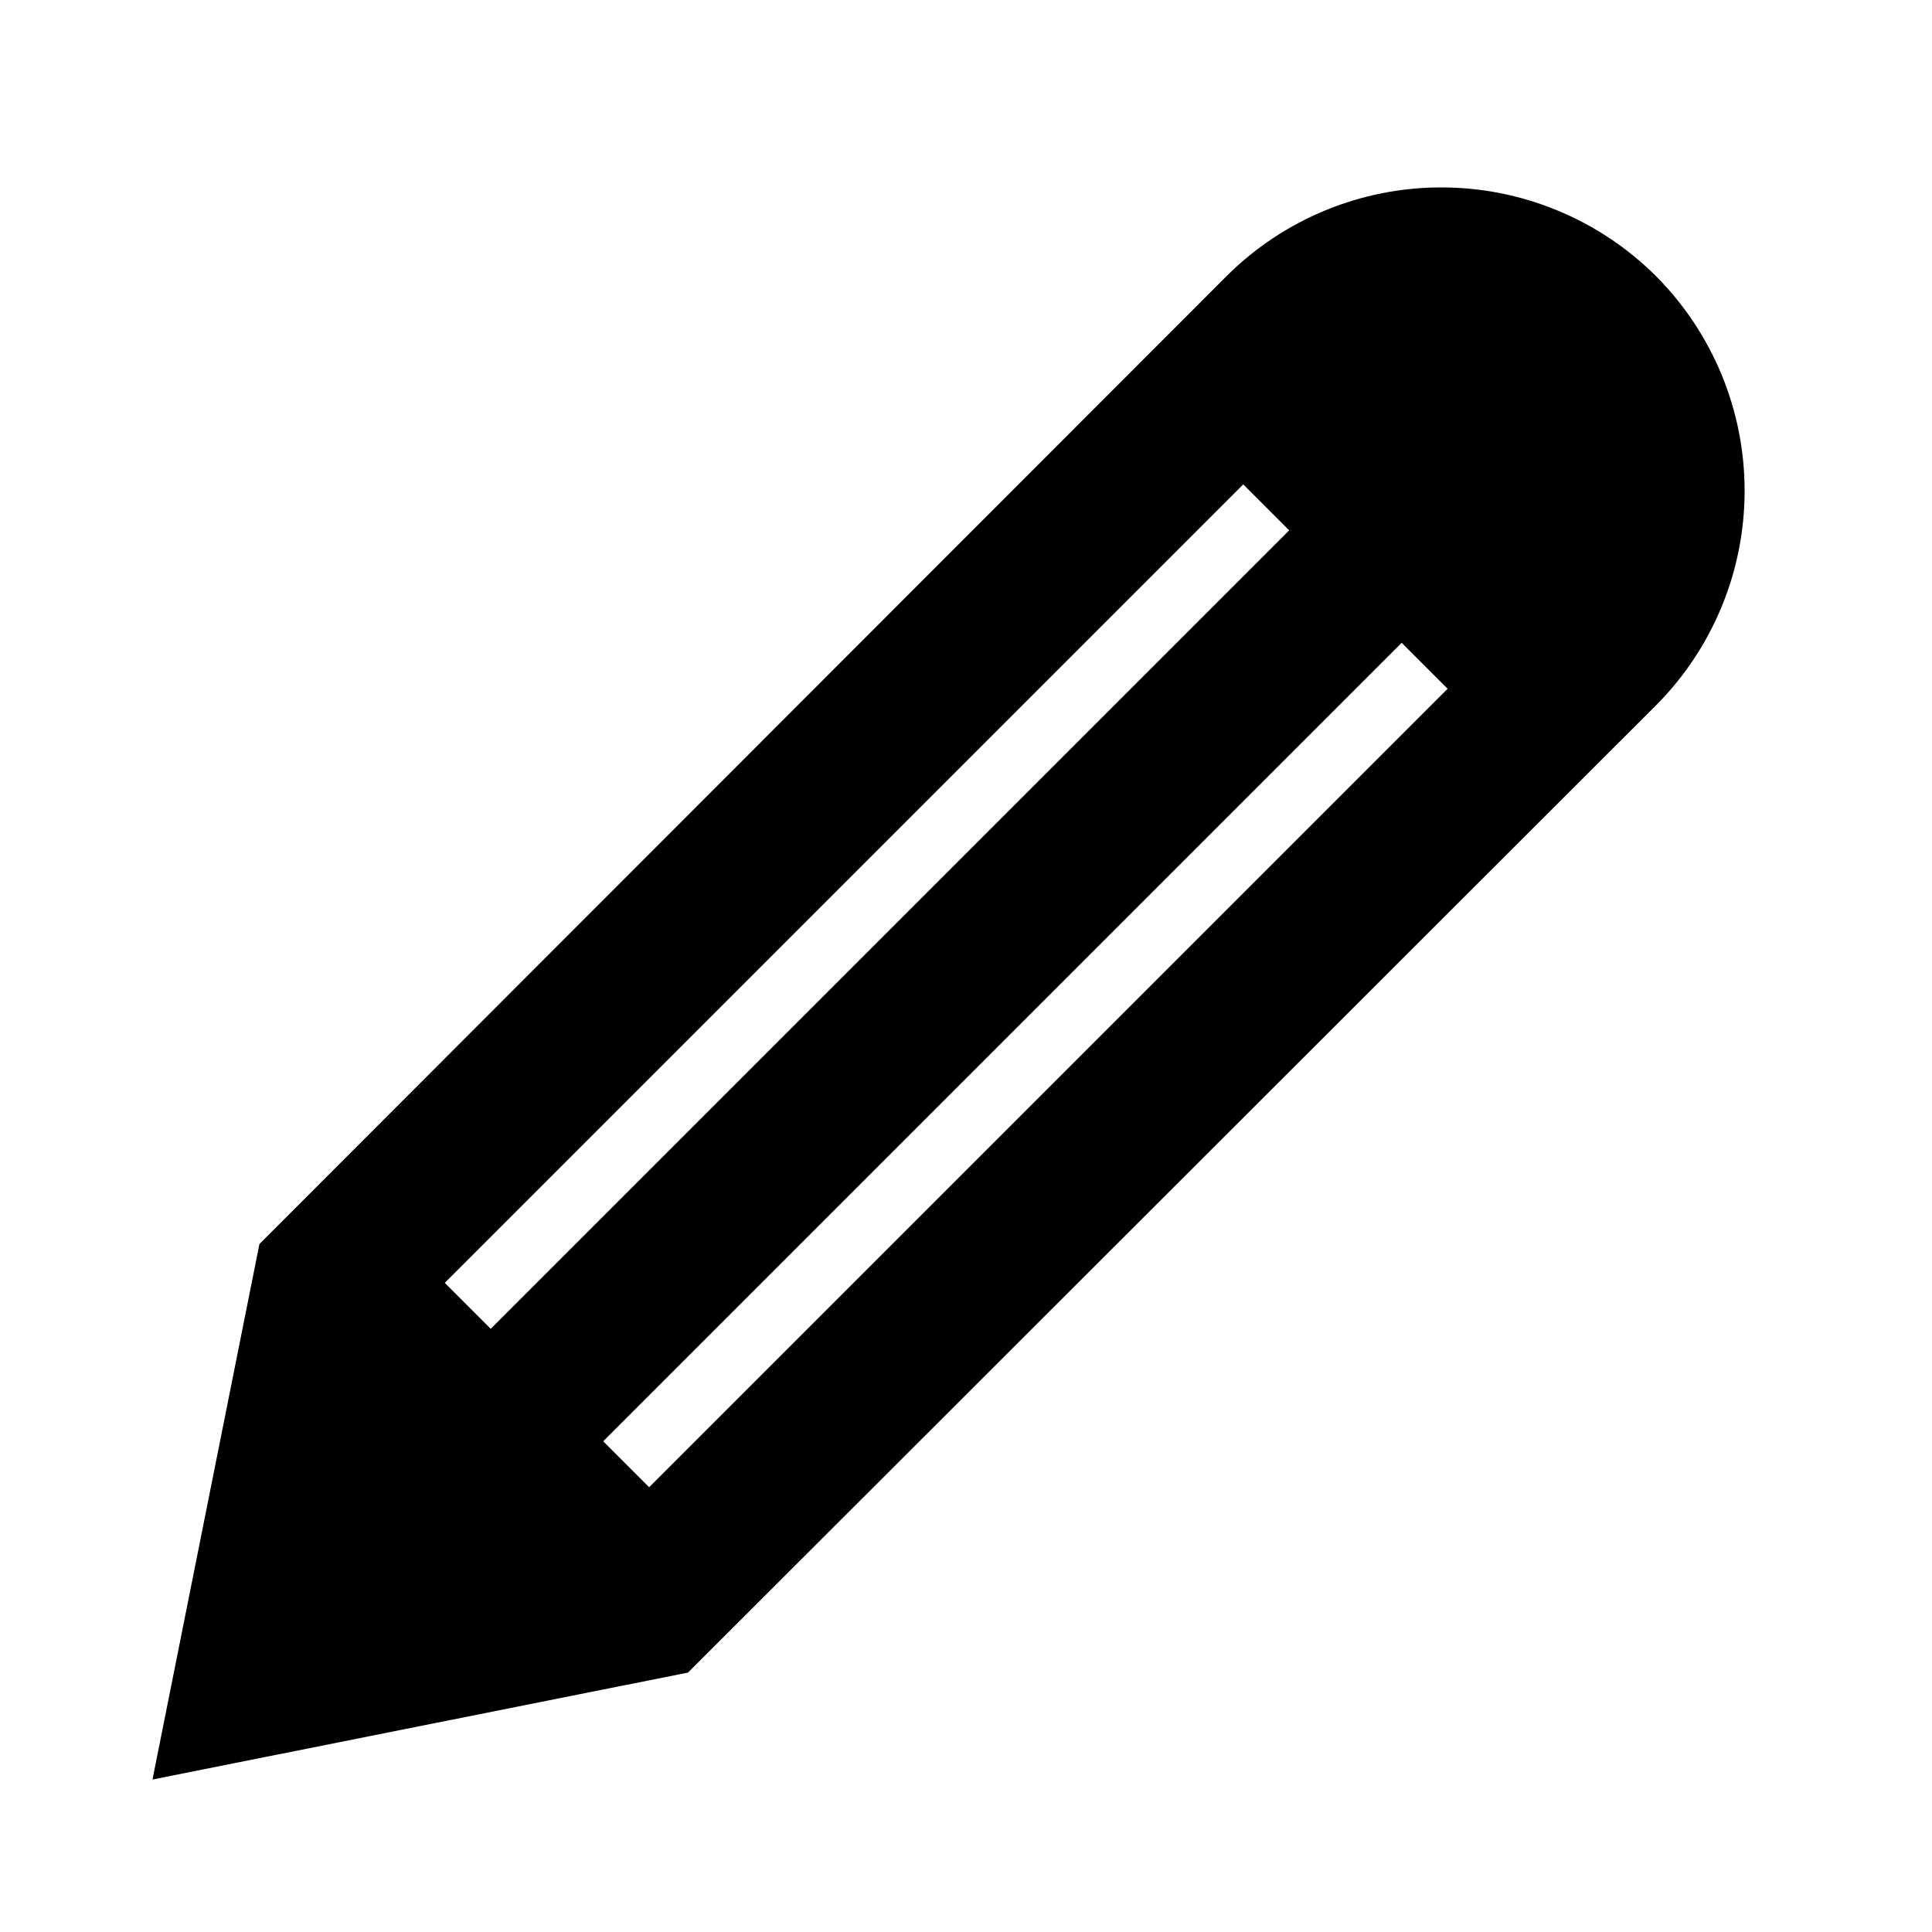 <?xml version="1.0" encoding="UTF-8"?>
<!-- Uploaded to: SVG Repo, www.svgrepo.com, Generator: SVG Repo Mixer Tools -->
<svg fill="#000000" width="800px" height="800px" version="1.1" viewBox="144 144 512 512" xmlns="http://www.w3.org/2000/svg">
 <path d="m582.84 217.16c-15.109-15.047-35.562-23.496-56.891-23.496-21.324 0-41.777 8.449-56.887 23.496l-256.31 256.52-28.34 141.91 141.91-28.34 256.52-256.31c15.051-15.105 23.5-35.562 23.5-56.887s-8.449-41.781-23.5-56.891zm-320.97 266.81 211.6-211.6 12.176 12.176-211.6 211.6zm54.16 54.16-12.176-12.176 211.6-211.6 12.176 12.176z"/>
</svg>